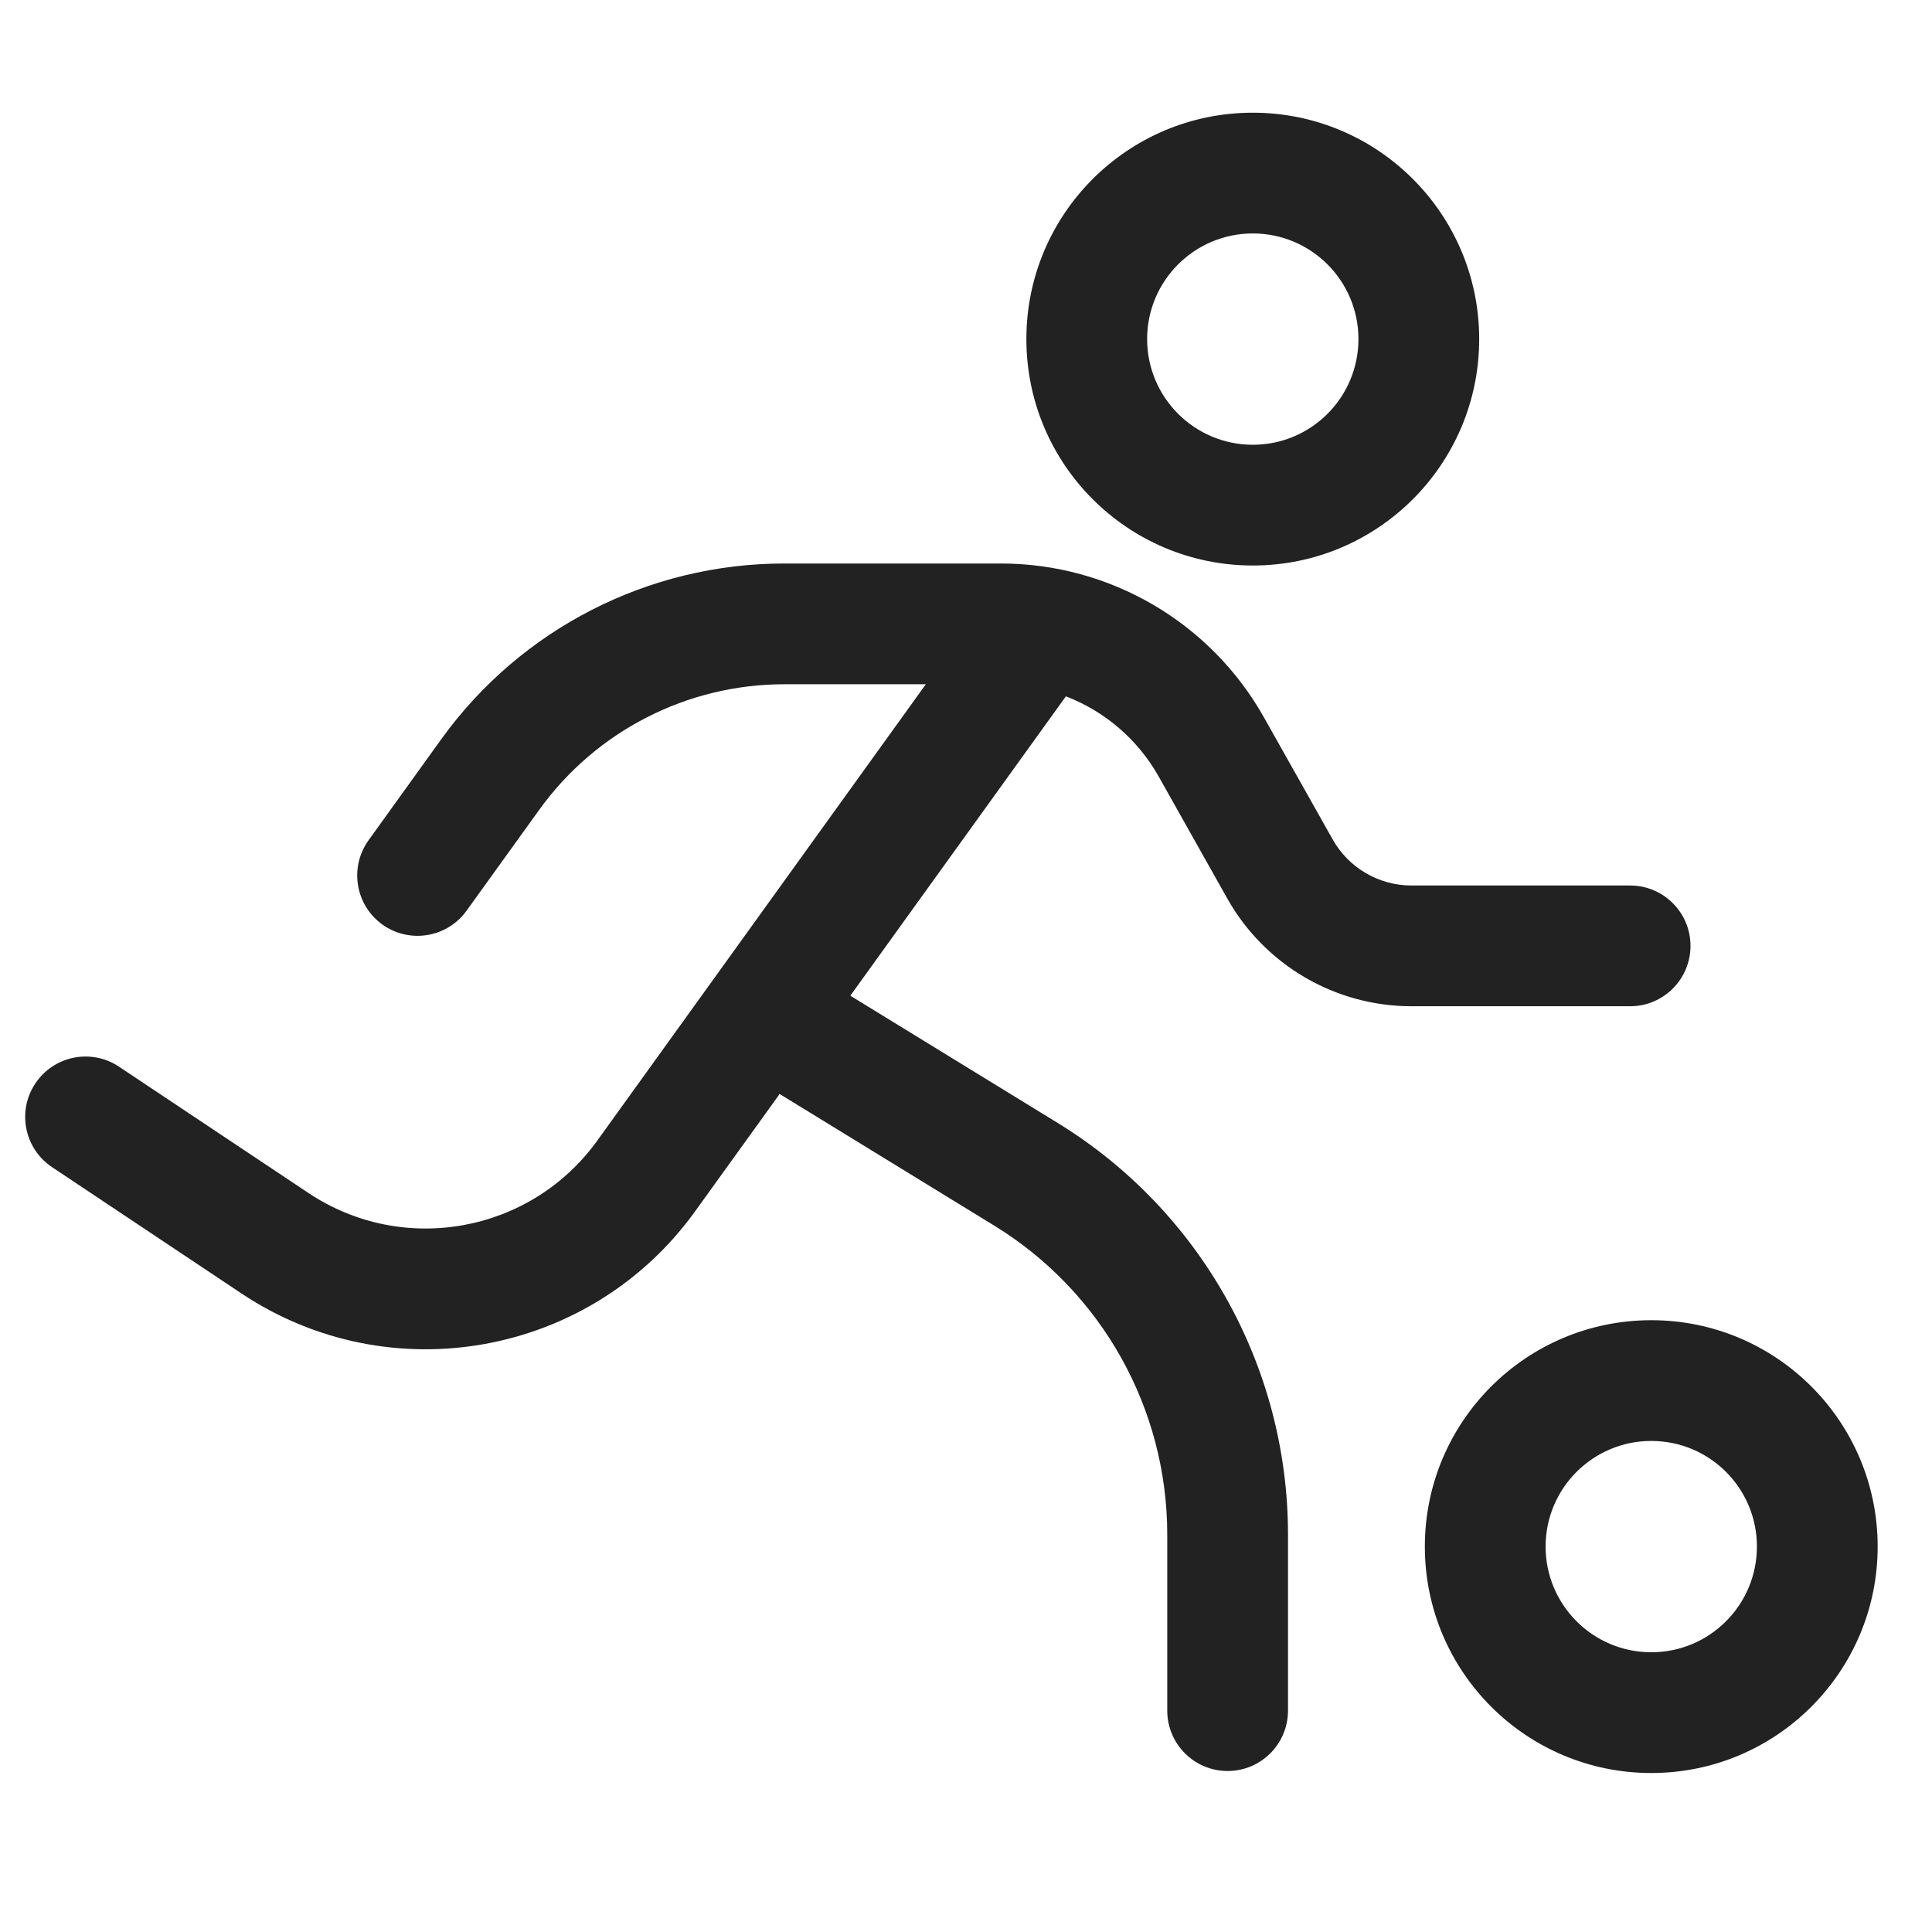 <svg width="24" height="24" viewBox="0 0 24 24" fill="none" xmlns="http://www.w3.org/2000/svg">
<path fill-rule="evenodd" clip-rule="evenodd" d="M12.75 4.212C12.75 2.659 14.009 1.4 15.563 1.4C17.116 1.4 18.375 2.659 18.375 4.212C18.375 5.766 17.116 7.025 15.563 7.025C14.009 7.025 12.75 5.766 12.75 4.212ZM15.563 2.9C14.838 2.9 14.25 3.488 14.25 4.212C14.25 4.937 14.838 5.525 15.563 5.525C16.288 5.525 16.875 4.937 16.875 4.212C16.875 3.488 16.288 2.9 15.563 2.9Z" fill="#222222"/>
<path d="M6.699 10.059C7.404 9.08 8.537 8.5 9.743 8.5H11.501L7.419 14.17C6.593 15.316 5.008 15.604 3.832 14.82L1.479 13.251C1.134 13.021 0.668 13.114 0.439 13.459C0.209 13.803 0.302 14.269 0.647 14.499L3 16.068C4.848 17.3 7.339 16.848 8.636 15.046L9.685 13.59L12.354 15.227C13.687 16.046 14.5 17.498 14.5 19.063V21.25C14.5 21.664 14.836 22 15.25 22C15.664 22 16 21.664 16 21.25V19.063C16 16.977 14.916 15.04 13.138 13.949L10.563 12.369L13.241 8.65C13.722 8.835 14.133 9.183 14.394 9.647L15.246 11.162C15.711 11.988 16.586 12.5 17.534 12.5H20.25C20.664 12.5 21 12.164 21 11.75C21 11.336 20.664 11 20.25 11H17.534C17.128 11 16.753 10.781 16.554 10.426L15.701 8.911C15.037 7.731 13.788 7 12.433 7H9.743C8.054 7 6.469 7.812 5.482 9.182L4.579 10.437C4.337 10.773 4.413 11.242 4.749 11.484C5.085 11.726 5.554 11.649 5.796 11.313L6.699 10.059Z" fill="#222222"/>
<path fill-rule="evenodd" clip-rule="evenodd" d="M20.513 16.4C18.959 16.4 17.7 17.659 17.7 19.212C17.7 20.766 18.959 22.025 20.513 22.025C22.066 22.025 23.325 20.766 23.325 19.212C23.325 17.659 22.066 16.4 20.513 16.4ZM19.2 19.212C19.2 18.487 19.788 17.9 20.513 17.9C21.238 17.9 21.825 18.487 21.825 19.212C21.825 19.937 21.238 20.525 20.513 20.525C19.788 20.525 19.2 19.937 19.2 19.212Z" fill="#222222"/>
</svg>
